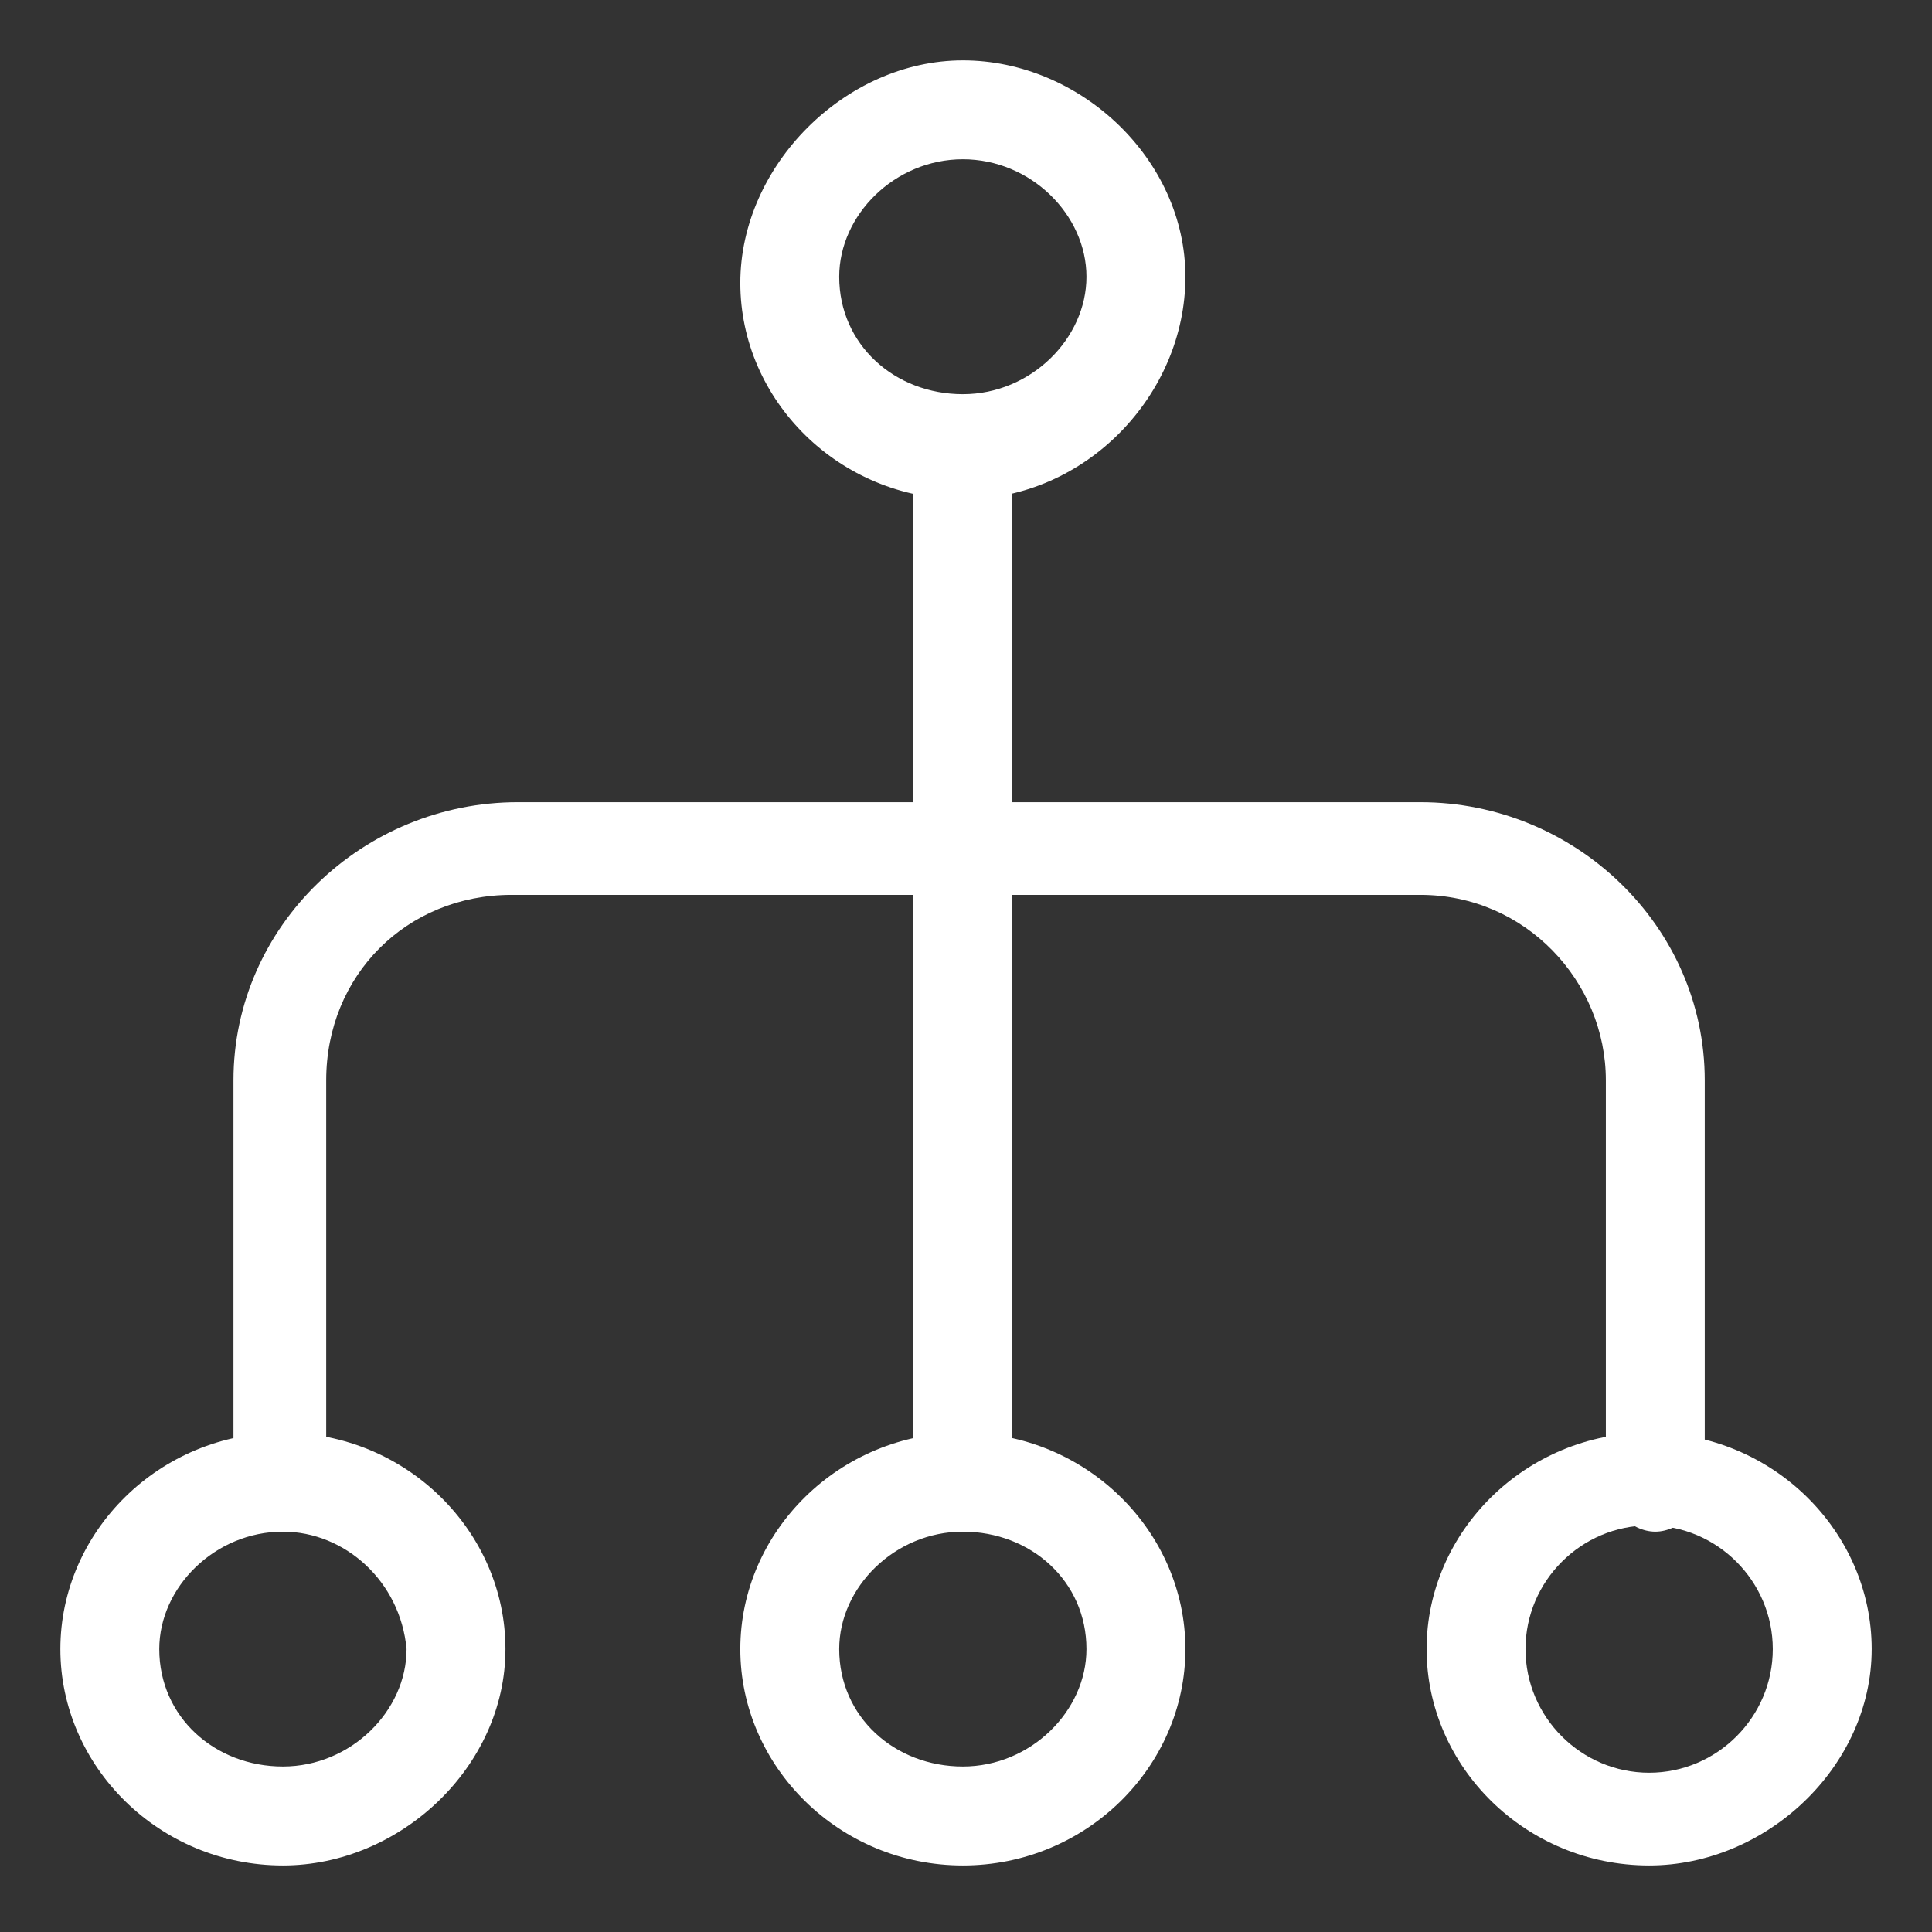 <?xml version="1.0" encoding="UTF-8"?> <svg xmlns="http://www.w3.org/2000/svg" width="32" height="32" viewBox="0 0 32 32" fill="none"><rect x="0" y="0" width="32" height="32" fill="#333333" stroke="none"/><path d="M15.948 8.27C13.9 8.27 12.262 6.631 12.262 4.686C12.262 2.741 14.002 1 15.948 1C17.893 1 19.634 2.638 19.634 4.584C19.634 6.529 17.995 8.27 15.948 8.27ZM15.948 2.638C14.821 2.638 13.9 3.56 13.9 4.584C13.9 5.71 14.821 6.529 15.948 6.529C17.074 6.529 17.995 5.608 17.995 4.584C17.995 3.56 17.074 2.638 15.948 2.638Z" fill="white"></path><path d="M15.948 30.898C13.9 30.898 12.262 29.259 12.262 27.314C12.262 25.369 13.9 23.73 15.948 23.73C17.995 23.73 19.634 25.369 19.634 27.314C19.634 29.259 17.995 30.898 15.948 30.898ZM15.948 25.369C14.821 25.369 13.9 26.29 13.9 27.314C13.9 28.44 14.821 29.259 15.948 29.259C17.074 29.259 17.995 28.338 17.995 27.314C17.995 26.188 17.074 25.369 15.948 25.369Z" fill="white"></path><path d="M4.686 30.898C2.638 30.898 1 29.259 1 27.314C1 25.369 2.638 23.73 4.686 23.73C6.734 23.73 8.372 25.369 8.372 27.314C8.372 29.259 6.631 30.898 4.686 30.898ZM4.686 25.369C3.56 25.369 2.638 26.29 2.638 27.314C2.638 28.44 3.56 29.259 4.686 29.259C5.812 29.259 6.734 28.338 6.734 27.314C6.631 26.188 5.71 25.369 4.686 25.369Z" fill="white"></path><path d="M27.315 30.898C25.267 30.898 23.629 29.259 23.629 27.314C23.629 25.369 25.267 23.73 27.315 23.73C29.363 23.73 31.001 25.369 31.001 27.314C31.001 29.259 29.26 30.898 27.315 30.898ZM27.315 25.266C26.189 25.266 25.267 26.188 25.267 27.314C25.267 28.44 26.189 29.362 27.315 29.362C28.441 29.362 29.363 28.44 29.363 27.314C29.363 26.188 28.441 25.266 27.315 25.266Z" fill="white"></path><path d="M15.948 25.369C15.539 25.369 15.129 24.959 15.129 24.549V7.45C15.129 7.041 15.539 6.631 15.948 6.631C16.358 6.631 16.767 7.041 16.767 7.45V24.549C16.767 24.959 16.46 25.369 15.948 25.369Z" fill="white"></path><path d="M4.686 25.369C4.277 25.369 3.867 24.959 3.867 24.549V17.894C3.867 15.334 6.017 13.287 8.577 13.287H23.526C26.086 13.287 28.236 15.334 28.236 17.894V24.549C28.236 24.959 27.826 25.369 27.417 25.369C27.007 25.369 26.598 24.959 26.598 24.549V17.894C26.598 16.256 25.267 14.822 23.526 14.822H8.475C6.734 14.822 5.403 16.154 5.403 17.894V24.549C5.403 24.959 5.096 25.369 4.686 25.369Z" fill="white"></path></svg> 